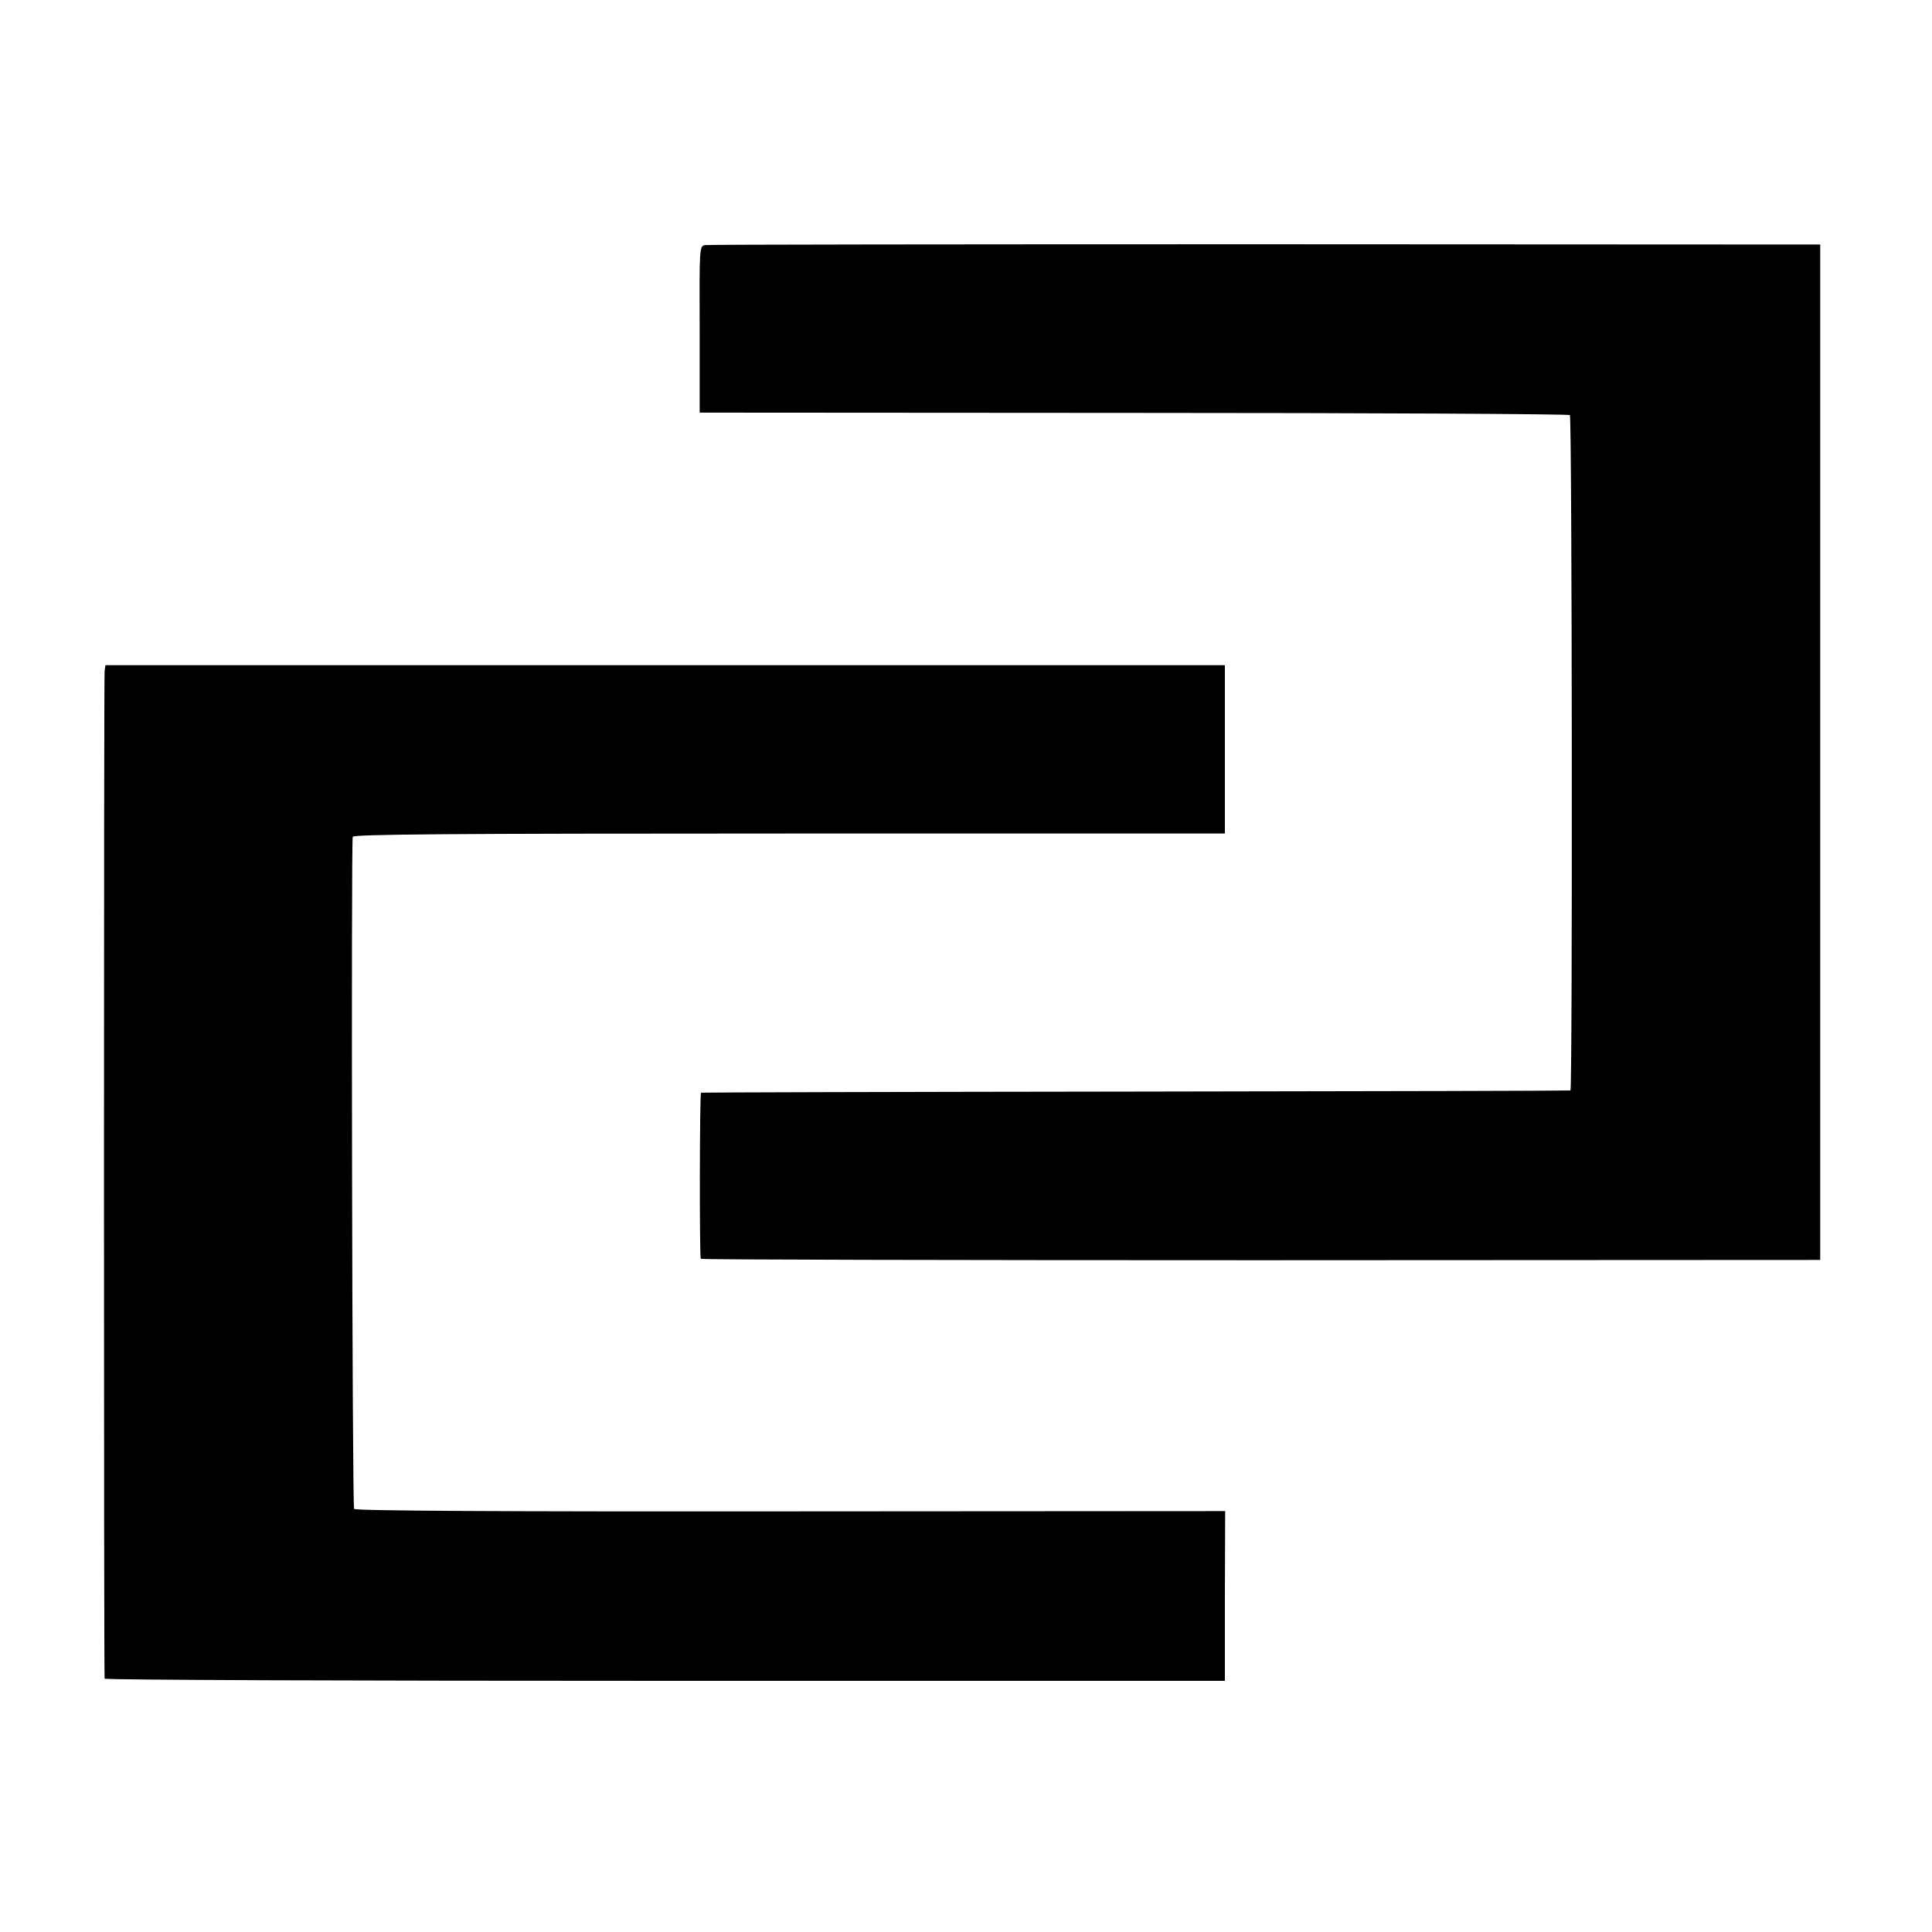 <?xml version="1.0" standalone="no"?>
<!DOCTYPE svg PUBLIC "-//W3C//DTD SVG 20010904//EN"
 "http://www.w3.org/TR/2001/REC-SVG-20010904/DTD/svg10.dtd">
<svg version="1.0" xmlns="http://www.w3.org/2000/svg"
 width="700pt" height="700pt" viewBox="0 0 700 700"
 preserveAspectRatio="xMidYMid meet">
<g transform="translate(0,700) scale(0.1,-0.1)"
fill="#000000" stroke="none">
<path d="M2555 6112 c-21 -3 -21 -8 -20 -305 l0 -302 1573 -1 c865 0 1576 -4
1580 -8 8 -8 10 -2445 2 -2447 -3 -1 -711 -3 -1575 -4 -863 -1 -1572 -3 -1575
-4 -5 -1 -6 -583 -1 -602 0 -3 913 -5 2029 -5 l2027 1 0 1840 0 1839 -2010 1
c-1105 0 -2019 -1 -2030 -3z"/>
<path d="M379 4568 c-3 -19 -3 -3625 0 -3650 1 -5 914 -8 2030 -8 l2029 0 0
307 1 308 -1575 -1 c-1067 -1 -1577 2 -1581 9 -7 11 -11 2413 -5 2435 3 9 328
12 1582 12 l1578 0 0 305 0 305 -2028 0 -2028 0 -3 -22z"/>
</g>
</svg>
